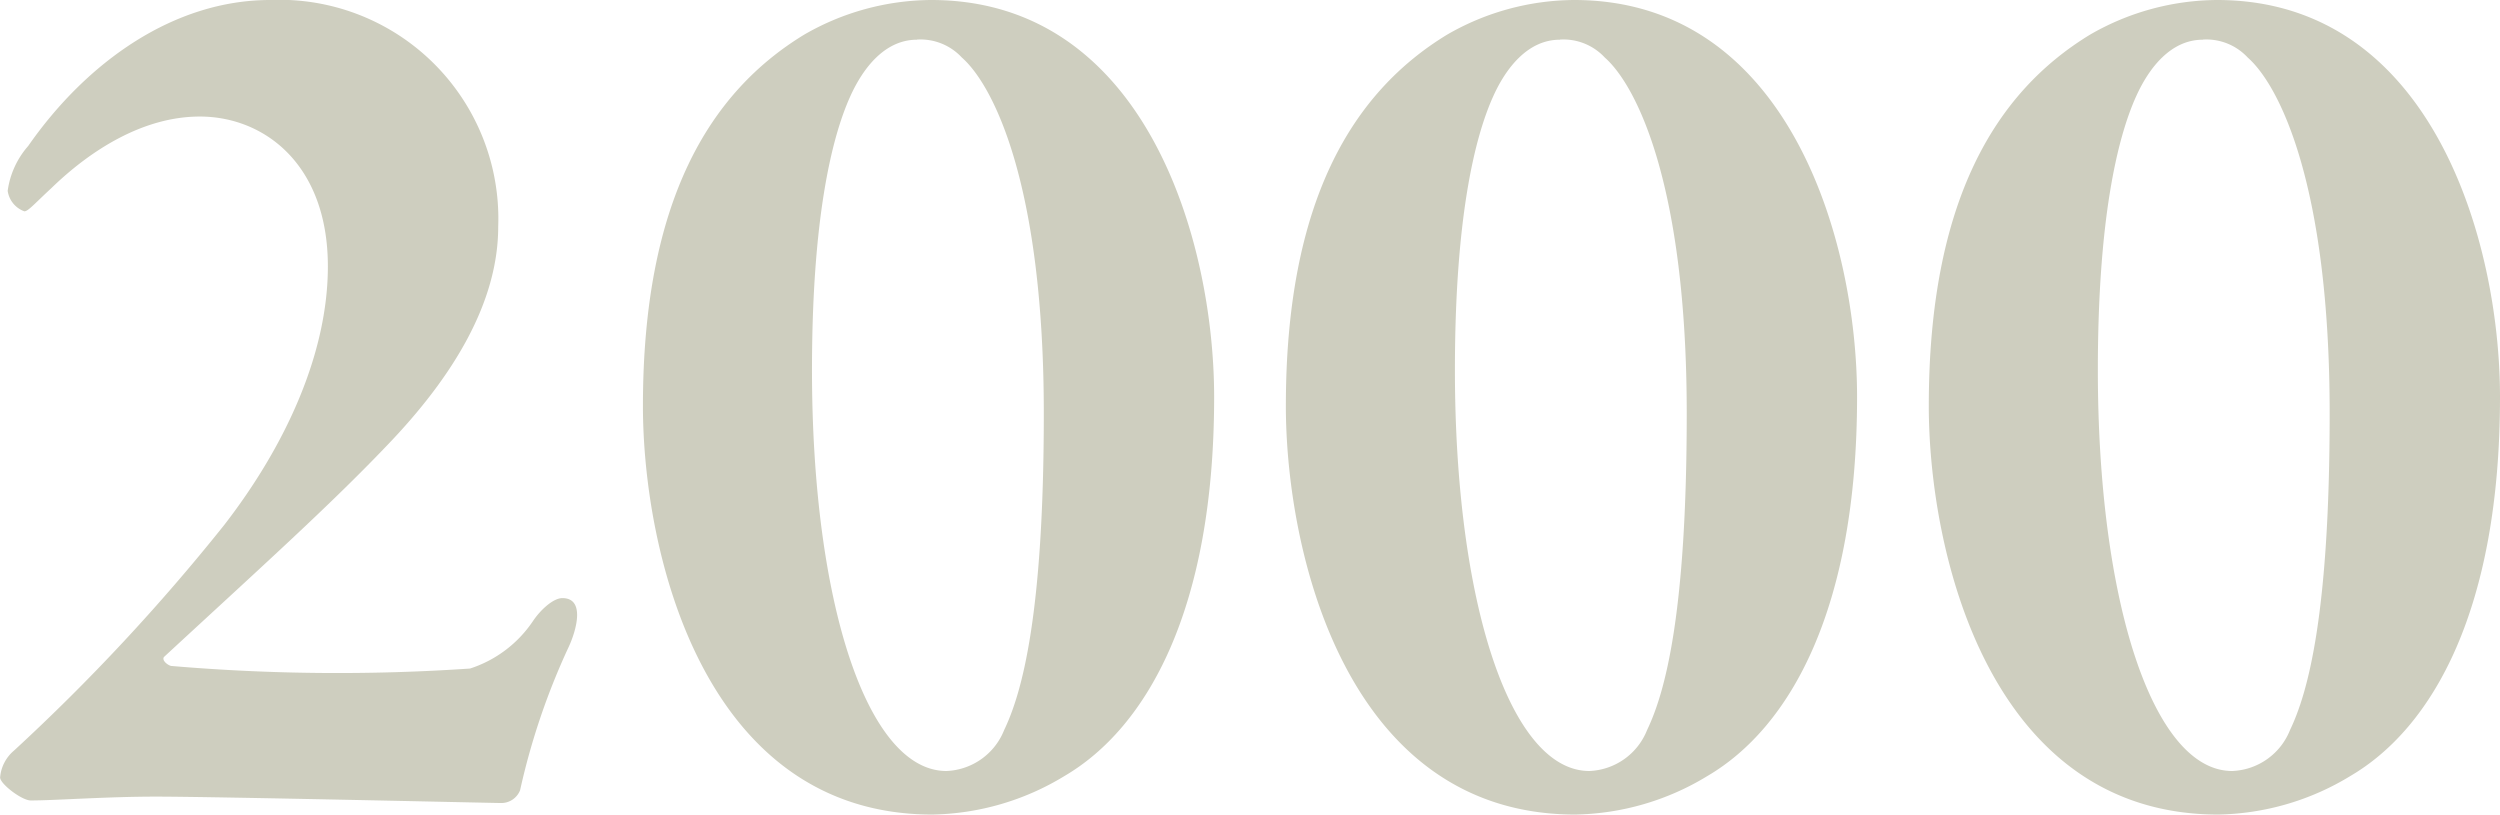 <svg xmlns="http://www.w3.org/2000/svg" width="107.36" height="34.98" viewBox="0 0 107.36 34.98">
  <path id="ad2000" d="M2.86.165C3.905.165,6.105,0,8.25,0c2.475,0,14.52.275,14.8.275a.867.867,0,0,0,.825-.55,29.836,29.836,0,0,1,2.09-6.16c.33-.715.715-2.09-.275-2.09-.385,0-.935.495-1.265.99A5.168,5.168,0,0,1,21.725-5.5,83.973,83.973,0,0,1,8.91-5.61c-.11,0-.44-.22-.33-.385,4.345-4.015,7.1-6.49,9.57-9.075,2.86-2.97,4.785-6.16,4.785-9.405a9.4,9.4,0,0,0-9.79-9.735c-4.125,0-7.865,2.64-10.395,6.27a3.667,3.667,0,0,0-.88,1.925,1.1,1.1,0,0,0,.715.88c.165,0,.44-.33,1.155-.99,1.7-1.65,3.96-3.08,6.38-3.08,2.75,0,5.5,2.035,5.5,6.435,0,3.74-1.815,7.7-4.455,11.11a86.763,86.763,0,0,1-9.02,9.68,1.69,1.69,0,0,0-.6,1.155C1.54-.55,2.475.165,2.86.165ZM41.525-34.21a11.015,11.015,0,0,0-5.445,1.485c-4.07,2.475-6.93,7.15-6.93,15.95C29.15-10.505,31.735.77,41.58.77A11.252,11.252,0,0,0,47.245-.88c3.575-2.09,6.435-7.2,6.435-16.28C53.68-23.815,50.765-34.21,41.525-34.21Zm-.605,1.7a2.42,2.42,0,0,1,1.925.77c1.375,1.21,3.52,5.5,3.52,15.29,0,8.635-.935,11.99-1.7,13.585A2.788,2.788,0,0,1,42.185-1.1c-3.41,0-5.775-7.26-5.775-17.215,0-6.435.825-9.955,1.65-11.77C38.61-31.3,39.545-32.505,40.92-32.505Zm28.215-1.7a11.015,11.015,0,0,0-5.445,1.485c-4.07,2.475-6.93,7.15-6.93,15.95C56.76-10.505,59.345.77,69.19.77A11.252,11.252,0,0,0,74.855-.88c3.575-2.09,6.435-7.2,6.435-16.28C81.29-23.815,78.375-34.21,69.135-34.21Zm-.605,1.7a2.42,2.42,0,0,1,1.925.77c1.375,1.21,3.52,5.5,3.52,15.29,0,8.635-.935,11.99-1.7,13.585A2.788,2.788,0,0,1,69.795-1.1c-3.41,0-5.775-7.26-5.775-17.215,0-6.435.825-9.955,1.65-11.77C66.22-31.3,67.155-32.505,68.53-32.505Zm28.215-1.7A11.015,11.015,0,0,0,91.3-32.725c-4.07,2.475-6.93,7.15-6.93,15.95C84.37-10.505,86.955.77,96.8.77a11.252,11.252,0,0,0,5.665-1.65c3.575-2.09,6.435-7.2,6.435-16.28C108.9-23.815,105.985-34.21,96.745-34.21Zm-.605,1.7a2.42,2.42,0,0,1,1.925.77c1.375,1.21,3.52,5.5,3.52,15.29,0,8.635-.935,11.99-1.7,13.585A2.788,2.788,0,0,1,97.4-1.1C94-1.1,91.63-8.36,91.63-18.315c0-6.435.825-9.955,1.65-11.77C93.83-31.3,94.765-32.505,96.14-32.505Z" transform="translate(-1.54 34.21)" fill="#cecebf"/>
</svg>
